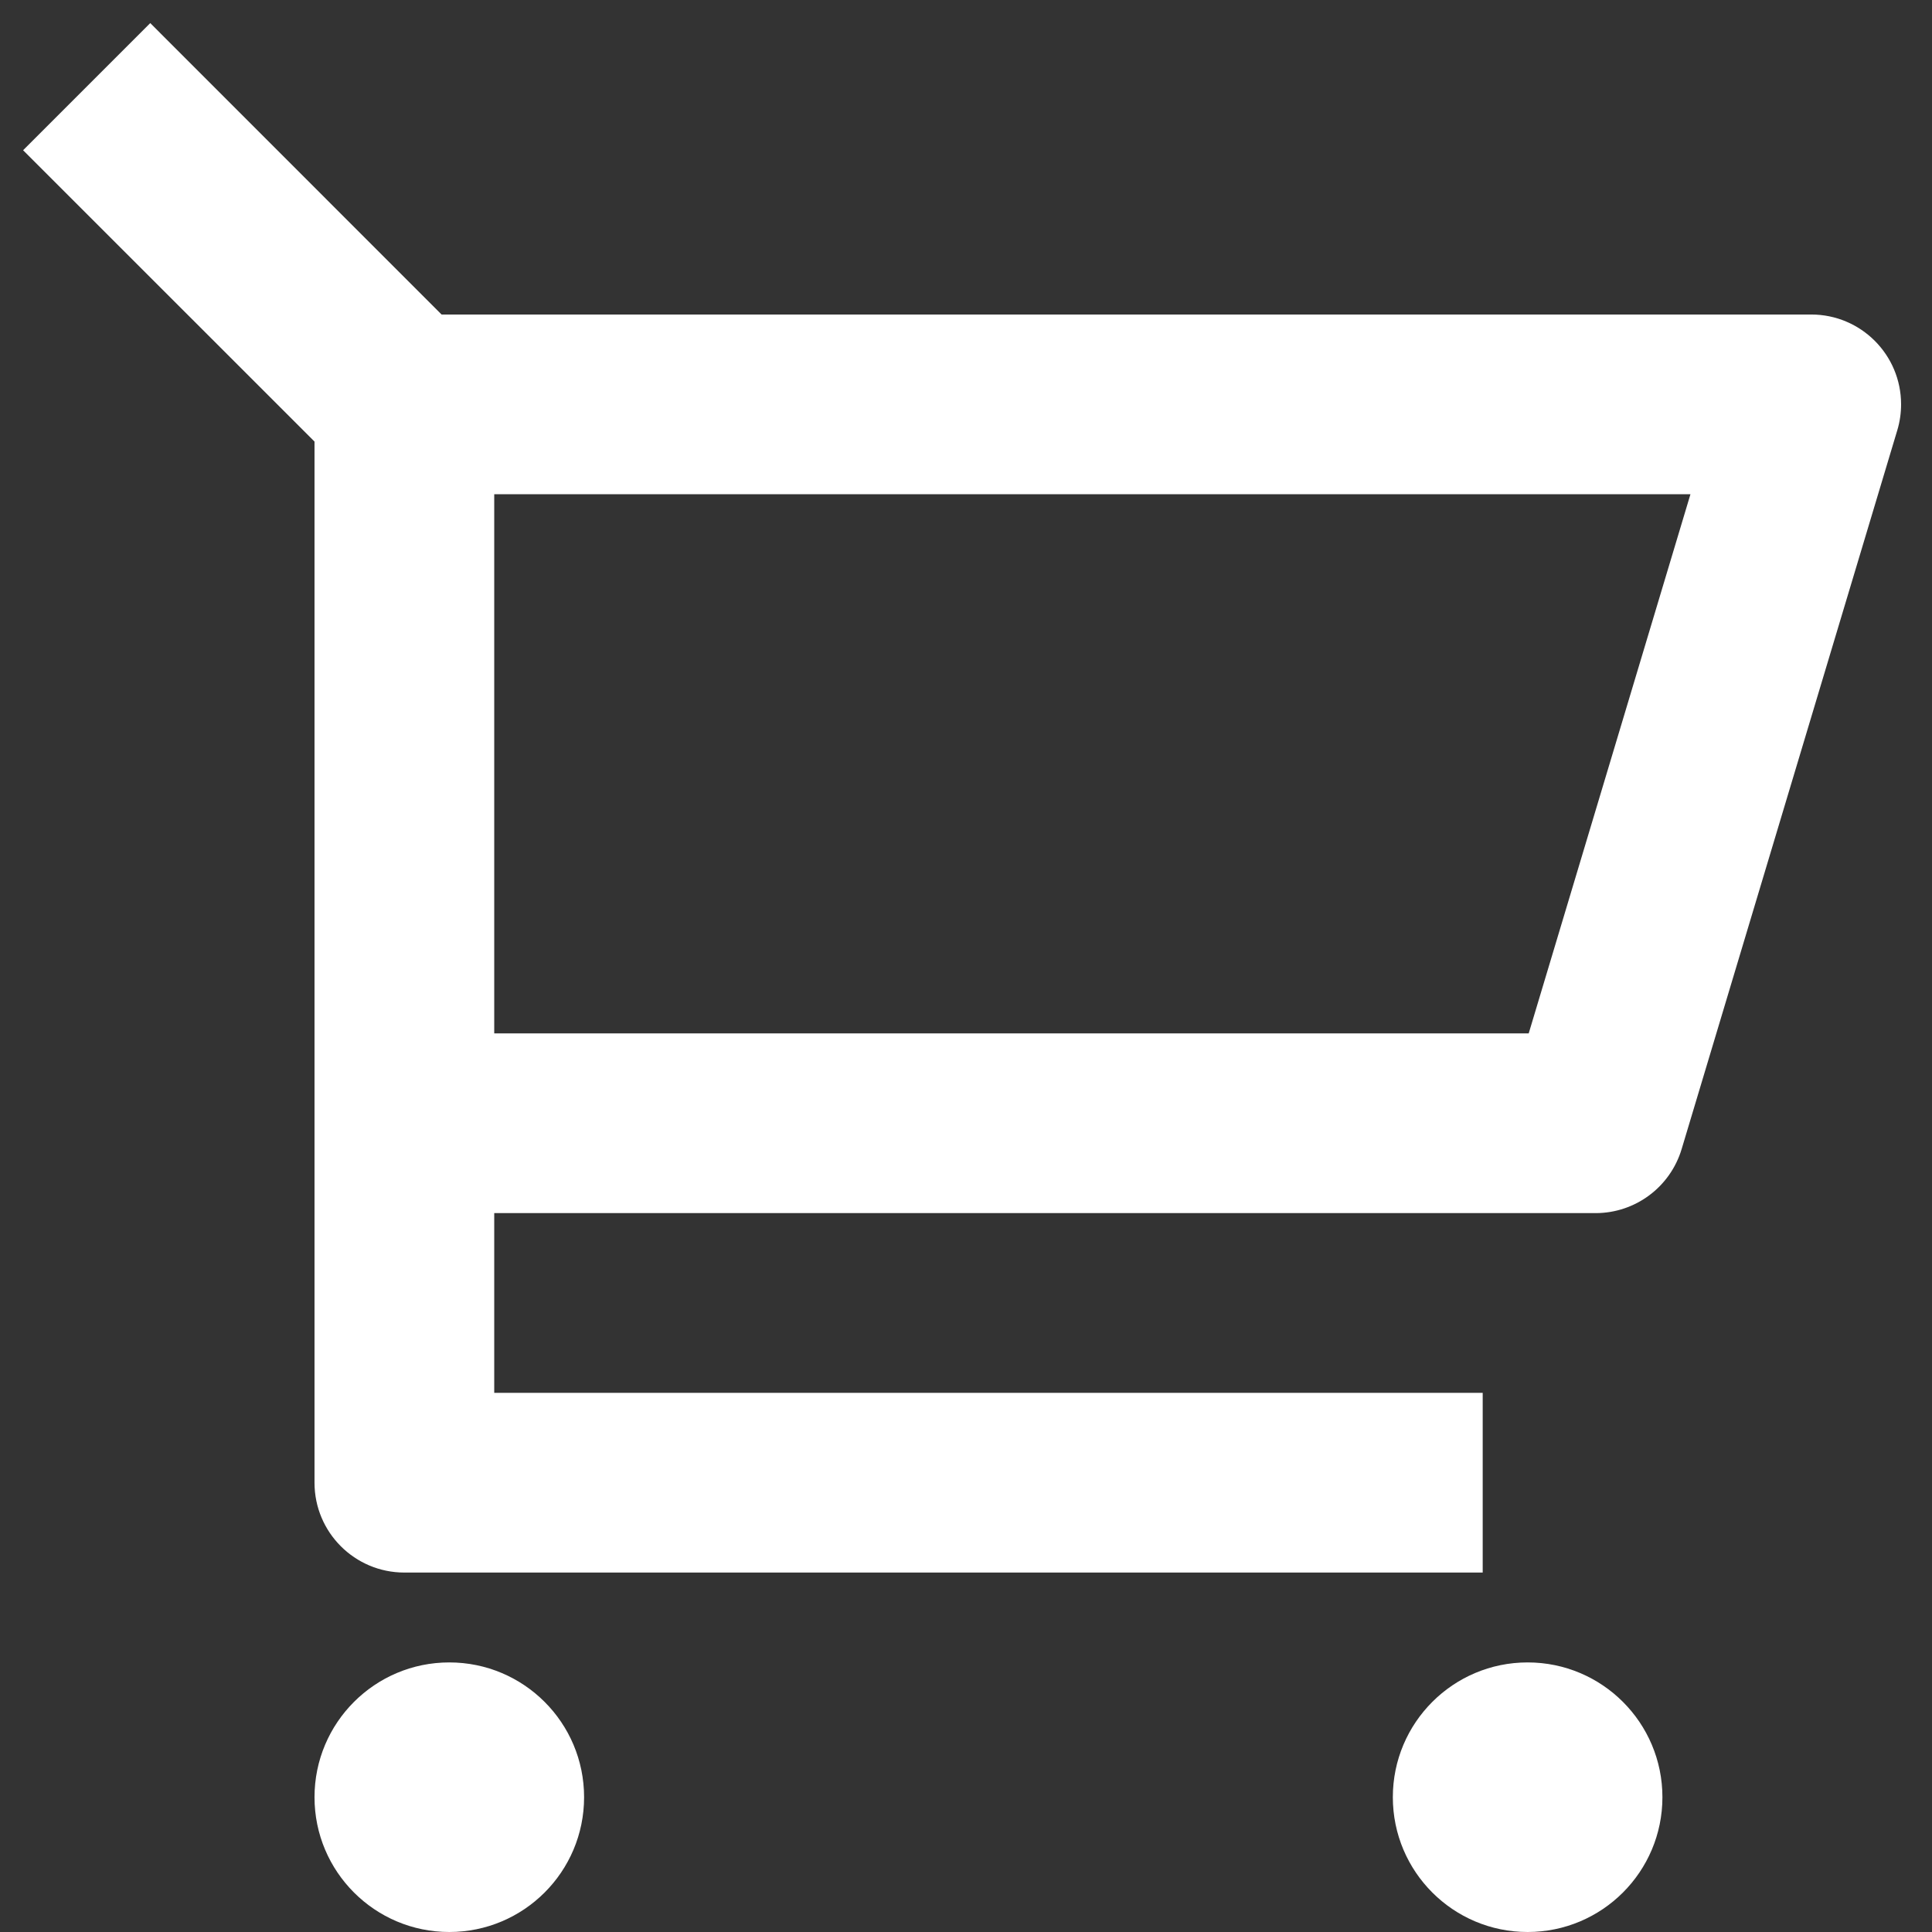 ﻿<?xml version="1.0" encoding="utf-8"?>
<svg version="1.1" xmlns:xlink="http://www.w3.org/1999/xlink" width="43px" height="43px" xmlns="http://www.w3.org/2000/svg">
  <rect width="100%" height="100%" fill="#333333" stroke="none"/>
  <g transform="matrix(1 0 0 1 -1267 -1846 )">
    <path d="M 7 33  L 7 9.828  L 0.514 3.344  L 3.344 0.514  L 9.828 7  L 40.312 7  C 41.417 7  42.312 7.895  42.312 9  C 42.312 9.194  42.284 9.388  42.228 9.574  L 37.428 25.574  C 37.174 26.42  36.396 27  35.512 27  L 11 27  L 11 31  L 33 31  L 33 35  L 9 35  C 7.895 35  7 34.105  7 33  Z M 37.624 11  L 11 11  L 11 23  L 34.024 23  L 37.624 11  Z M 10 43  C 8.343 43  7 41.657  7 40  C 7 38.343  8.343 37  10 37  C 11.657 37  13 38.343  13 40  C 13 41.657  11.657 43  10 43  Z M 34 43  C 32.343 43  31 41.657  31 40  C 31 38.343  32.343 37  34 37  C 35.657 37  37 38.343  37 40  C 37 41.657  35.657 43  34 43  Z " fill-rule="nonzero" fill="#ffffff" stroke="none" transform="matrix(1 0 0 1 1267 1846 )" />
  </g>
</svg>